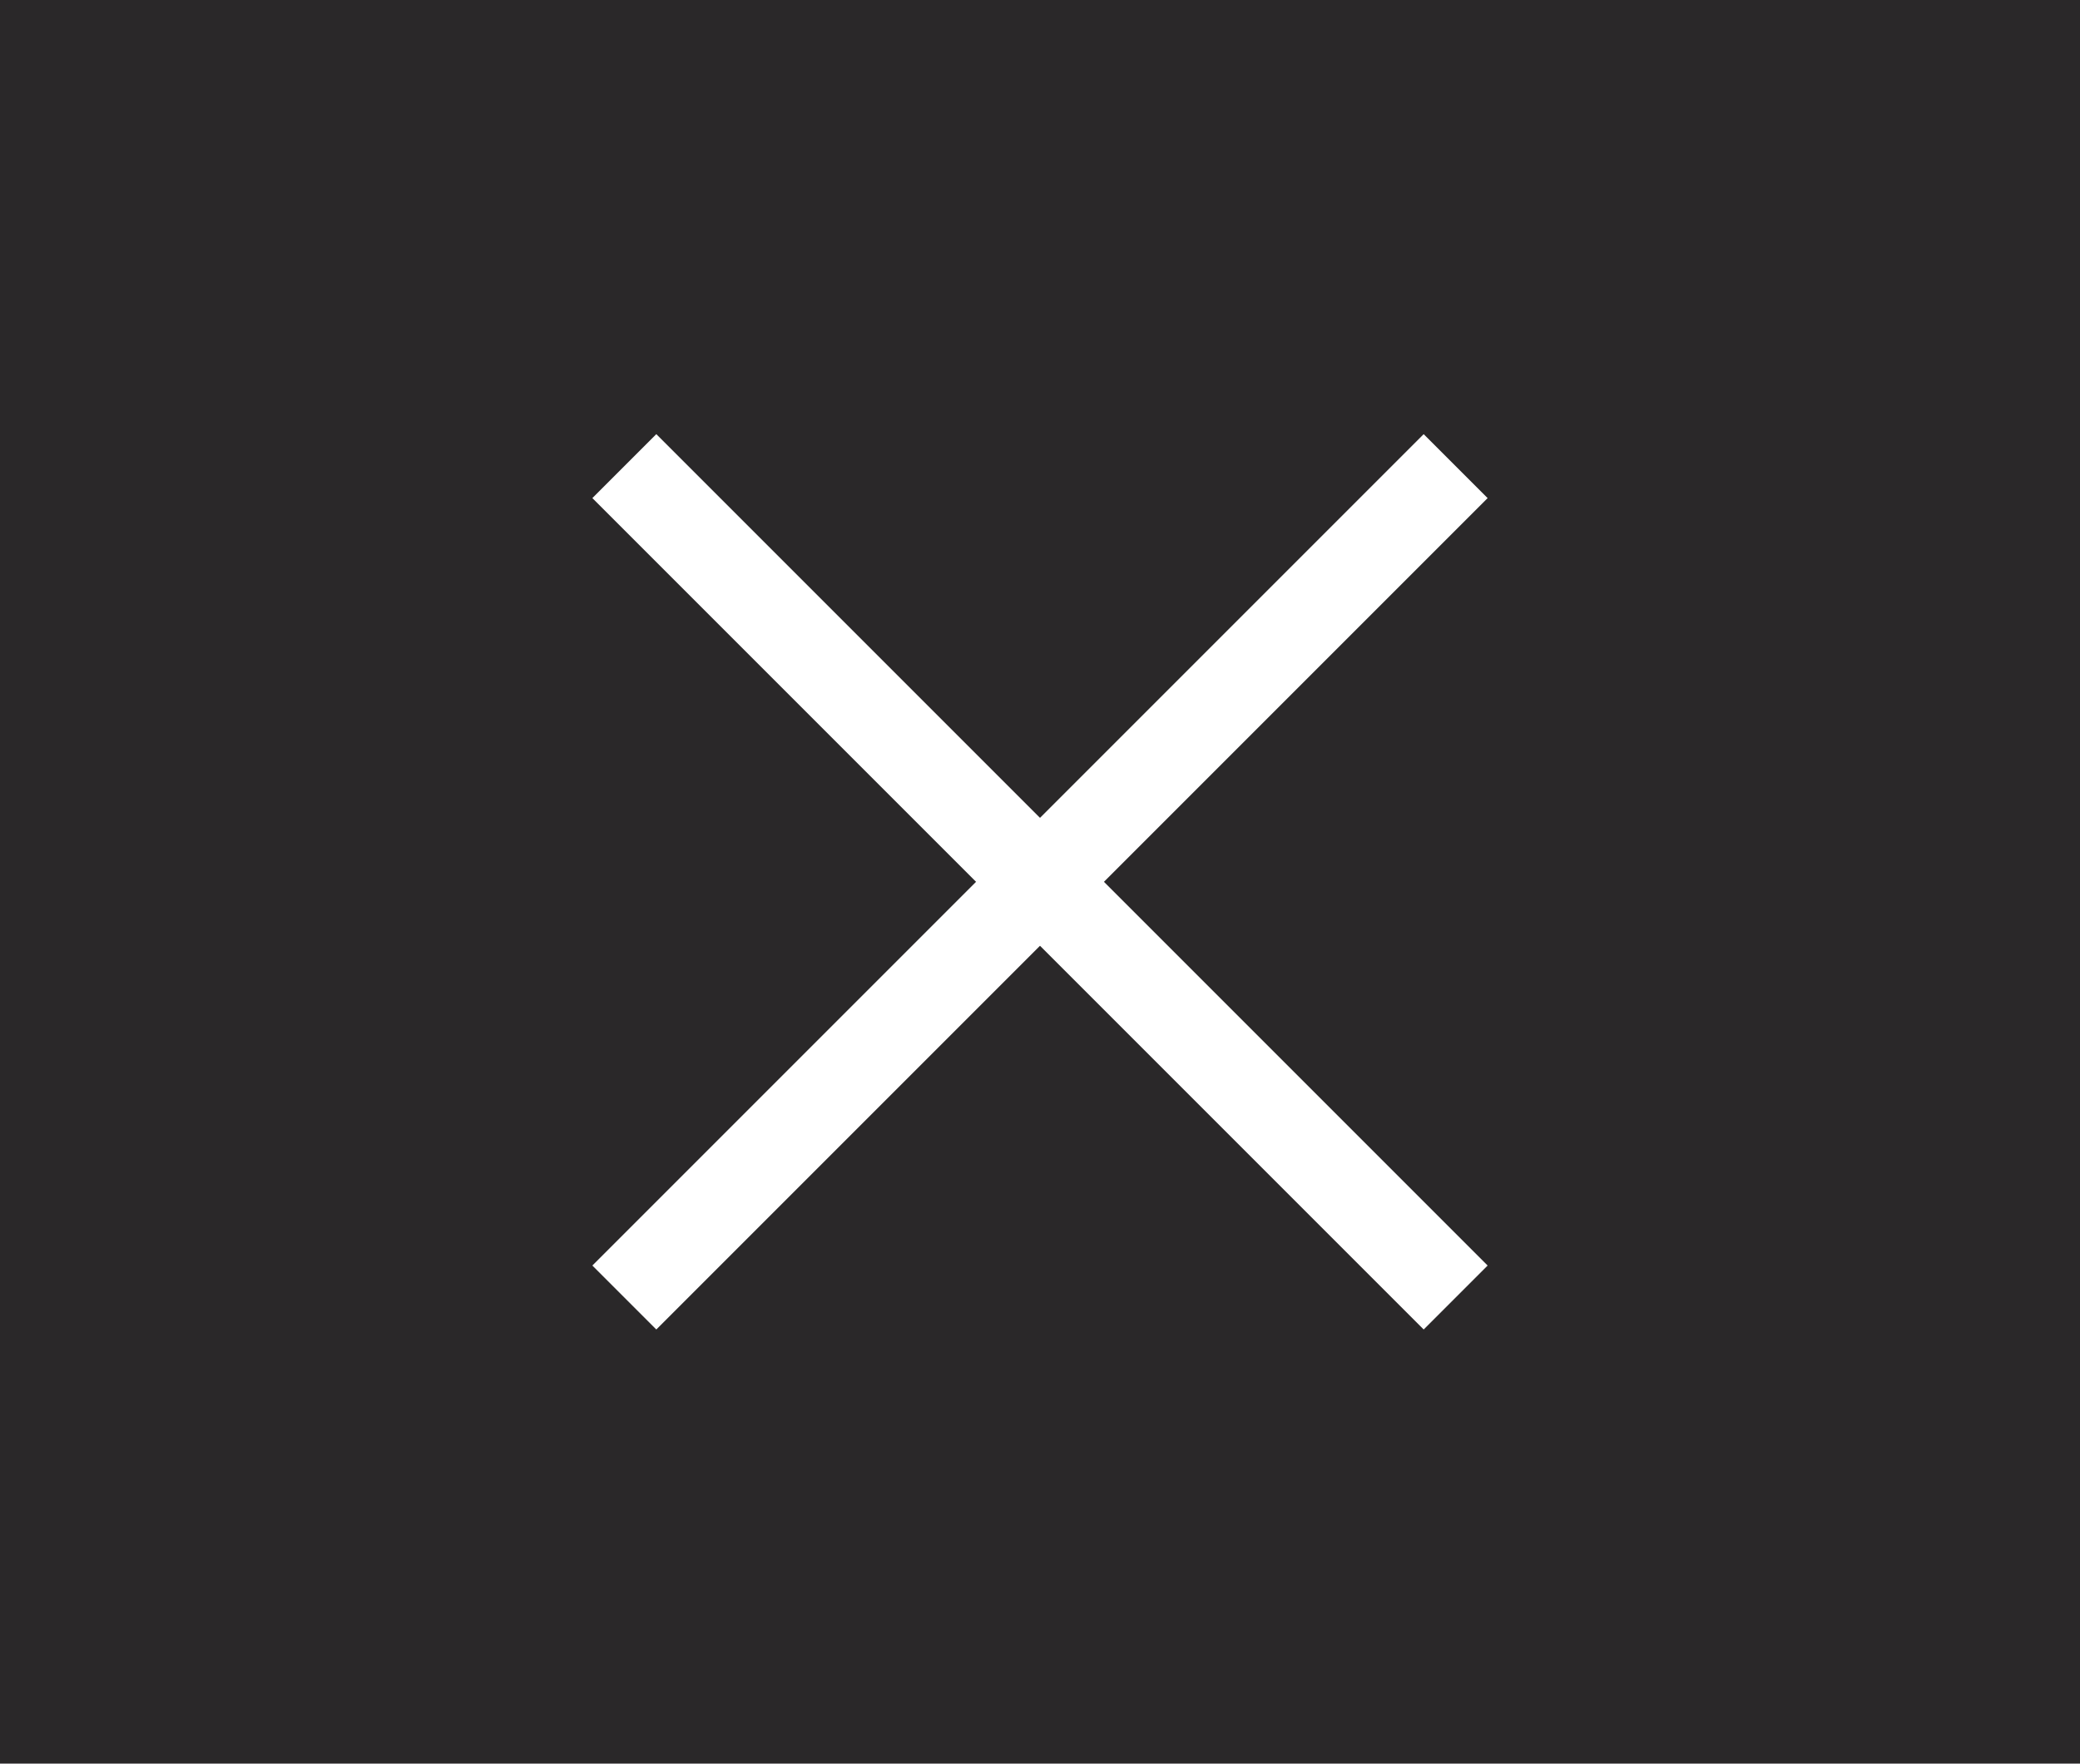 <svg width="92" height="78" viewBox="0 0 92 78" fill="none" xmlns="http://www.w3.org/2000/svg">
<rect width="92" height="78" fill="#2A2829"/>
<rect x="29.029" y="19.201" width="52" height="4" transform="rotate(45 29.029 19.201)" fill="white"/>
<rect x="26.201" y="55.971" width="52" height="4" transform="rotate(-45 26.201 55.971)" fill="white"/>
</svg>
